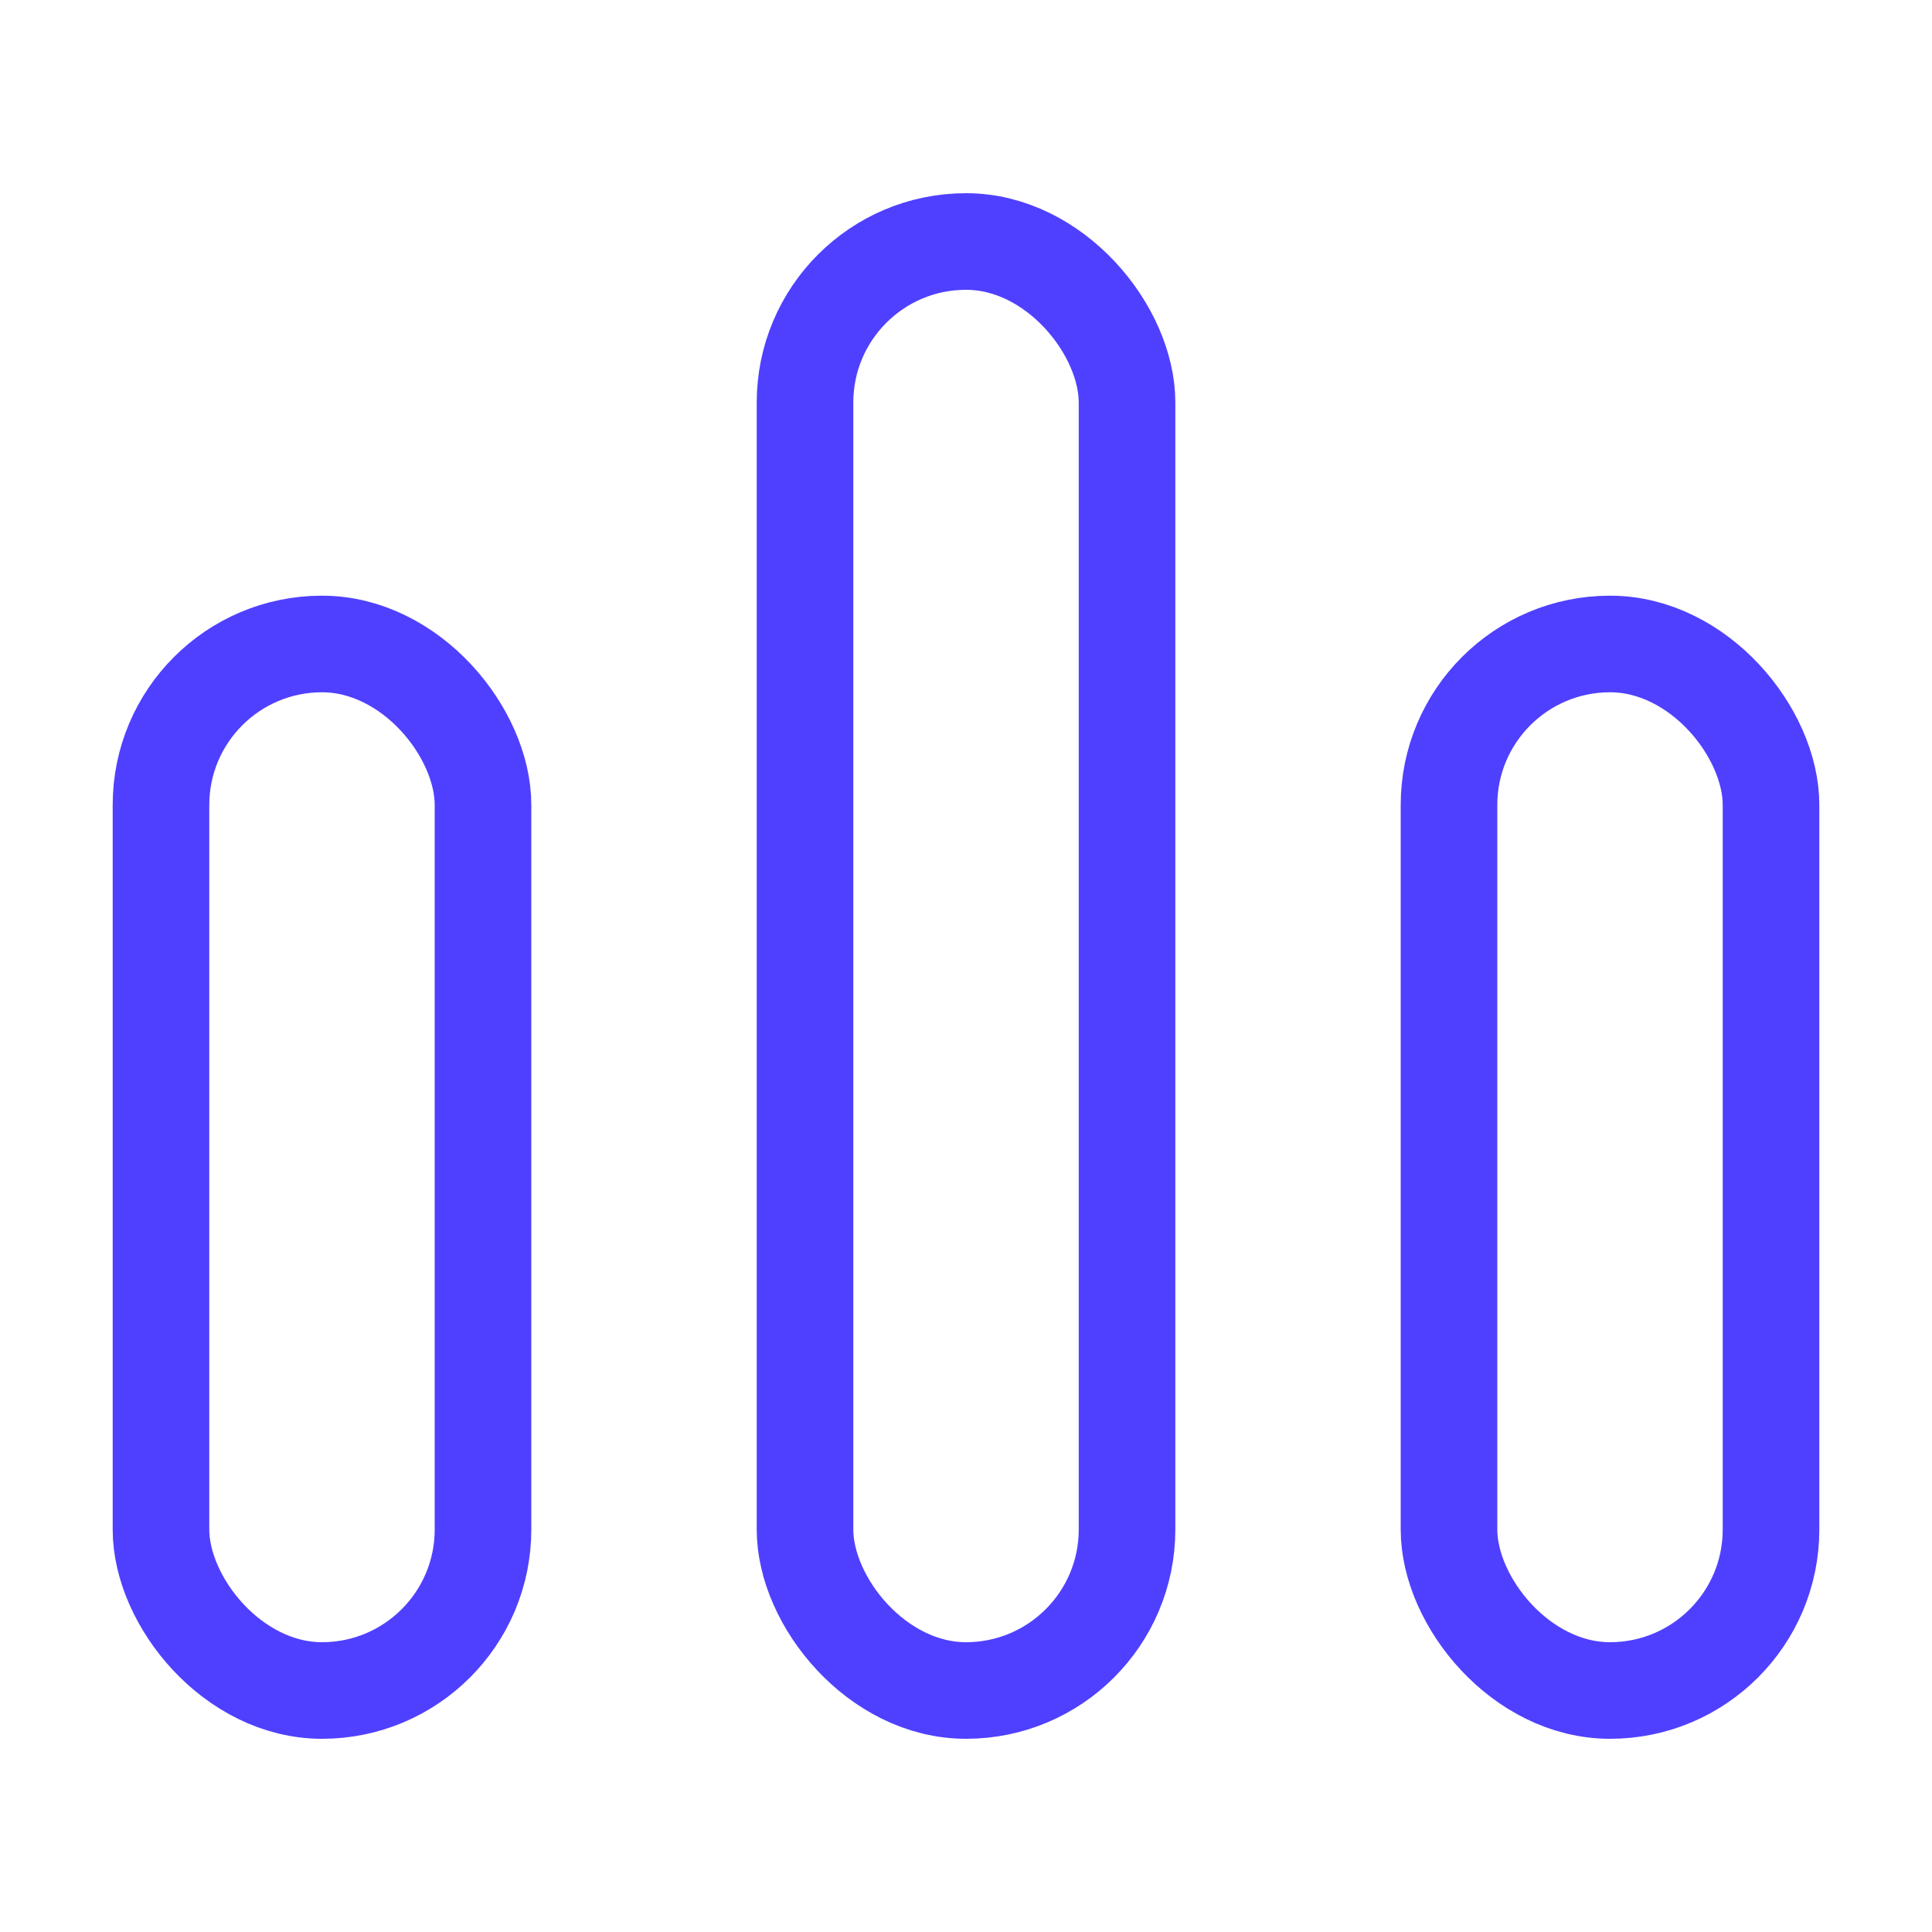 <svg width="40" height="40" viewBox="0 0 40 40" fill="none" xmlns="http://www.w3.org/2000/svg">
<rect x="16.667" y="5" width="6.667" height="30" rx="3.333" stroke="#4F40FF" stroke-width="2"/>
<rect x="3.333" y="13.333" width="6.667" height="21.667" rx="3.333" stroke="#4F40FF" stroke-width="2"/>
<rect x="30" y="13.333" width="6.667" height="21.667" rx="3.333" stroke="#4F40FF" stroke-width="2"/>
</svg>

